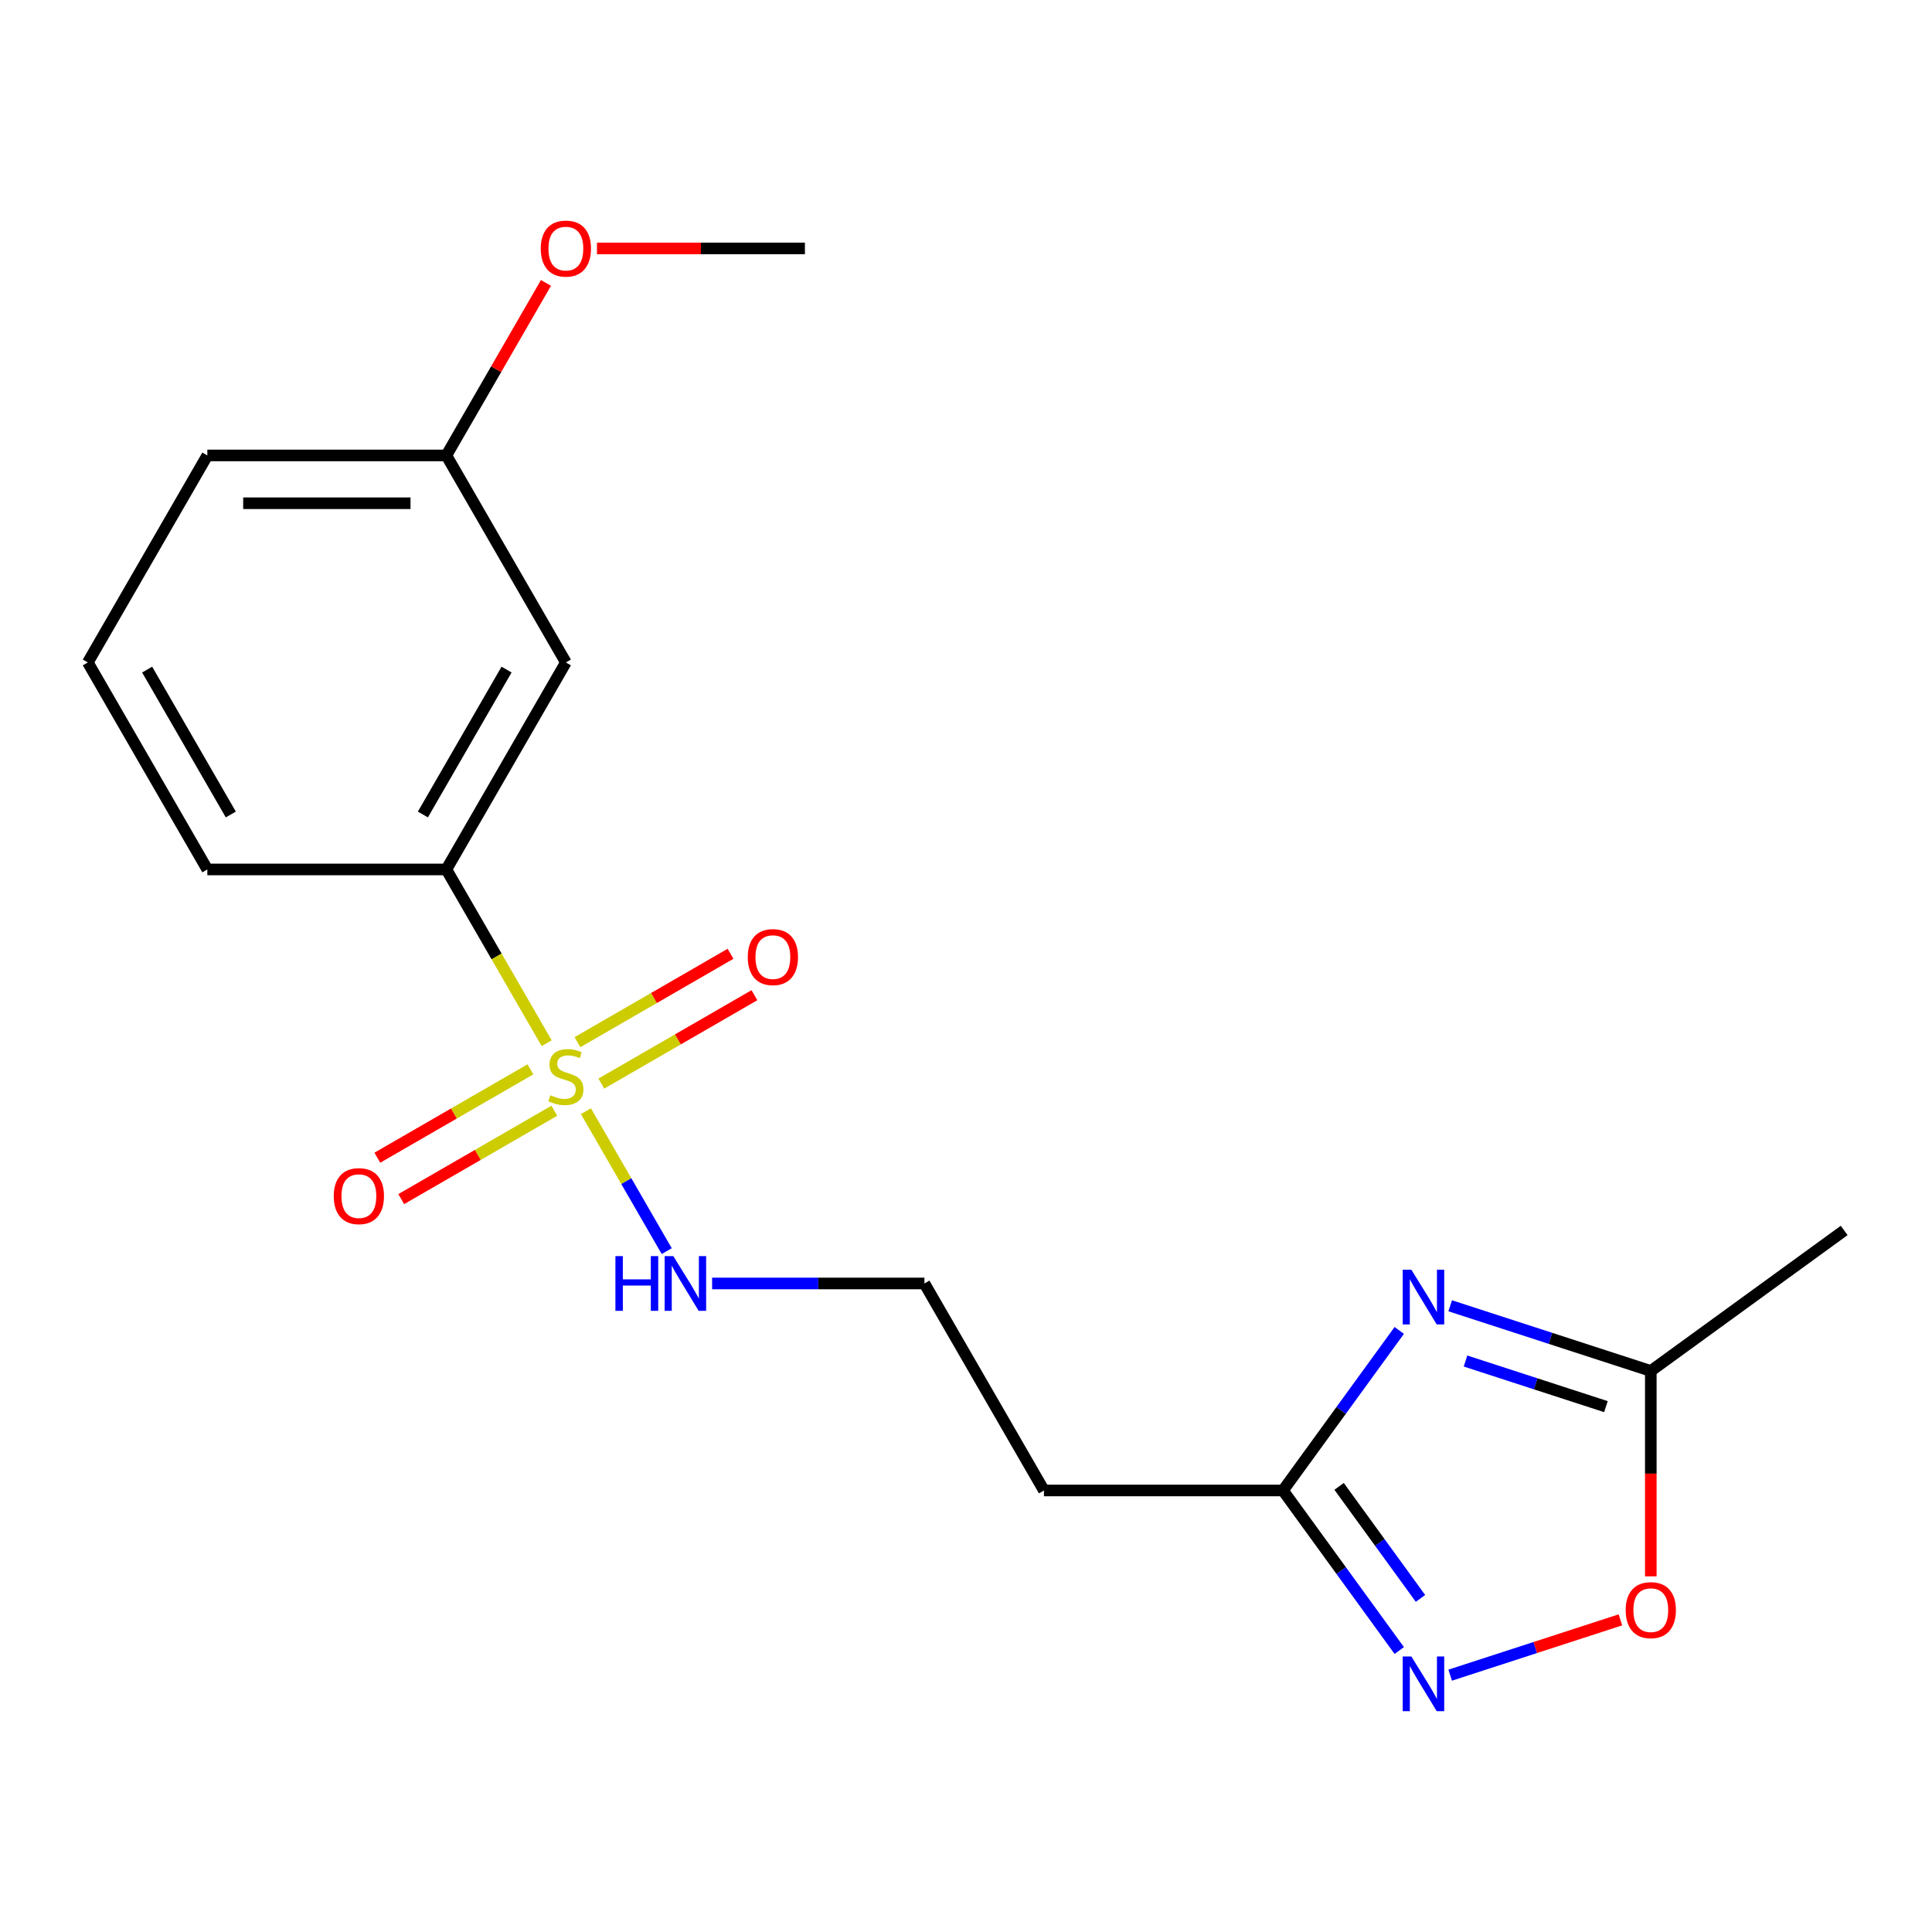 <?xml version='1.0' encoding='iso-8859-1'?>
<svg version='1.1' baseProfile='full'
              xmlns='http://www.w3.org/2000/svg'
                      xmlns:rdkit='http://www.rdkit.org/xml'
                      xmlns:xlink='http://www.w3.org/1999/xlink'
                  xml:space='preserve'
width='1000px' height='1000px' viewBox='0 0 1000 1000'>
<!-- END OF HEADER -->
<rect style='opacity:1.0;fill:#FFFFFF;stroke:none' width='1000' height='1000' x='0' y='0'> </rect>
<path class='bond-4' d='M 282.96,539.959 L 256.999,494.993' style='fill:none;fill-rule:evenodd;stroke:#CCCC00;stroke-width:6px;stroke-linecap:butt;stroke-linejoin:miter;stroke-opacity:1' />
<path class='bond-4' d='M 256.999,494.993 L 231.037,450.026' style='fill:none;fill-rule:evenodd;stroke:#000000;stroke-width:6px;stroke-linecap:butt;stroke-linejoin:miter;stroke-opacity:1' />
<path class='bond-6' d='M 274.539,553.486 L 234.923,576.358' style='fill:none;fill-rule:evenodd;stroke:#CCCC00;stroke-width:6px;stroke-linecap:butt;stroke-linejoin:miter;stroke-opacity:1' />
<path class='bond-6' d='M 234.923,576.358 L 195.308,599.23' style='fill:none;fill-rule:evenodd;stroke:#FF0000;stroke-width:6px;stroke-linecap:butt;stroke-linejoin:miter;stroke-opacity:1' />
<path class='bond-6' d='M 286.911,574.915 L 247.296,597.787' style='fill:none;fill-rule:evenodd;stroke:#CCCC00;stroke-width:6px;stroke-linecap:butt;stroke-linejoin:miter;stroke-opacity:1' />
<path class='bond-6' d='M 247.296,597.787 L 207.68,620.66' style='fill:none;fill-rule:evenodd;stroke:#FF0000;stroke-width:6px;stroke-linecap:butt;stroke-linejoin:miter;stroke-opacity:1' />
<path class='bond-7' d='M 311.257,560.859 L 350.873,537.987' style='fill:none;fill-rule:evenodd;stroke:#CCCC00;stroke-width:6px;stroke-linecap:butt;stroke-linejoin:miter;stroke-opacity:1' />
<path class='bond-7' d='M 350.873,537.987 L 390.489,515.115' style='fill:none;fill-rule:evenodd;stroke:#FF0000;stroke-width:6px;stroke-linecap:butt;stroke-linejoin:miter;stroke-opacity:1' />
<path class='bond-7' d='M 298.885,539.43 L 338.501,516.558' style='fill:none;fill-rule:evenodd;stroke:#CCCC00;stroke-width:6px;stroke-linecap:butt;stroke-linejoin:miter;stroke-opacity:1' />
<path class='bond-7' d='M 338.501,516.558 L 378.117,493.685' style='fill:none;fill-rule:evenodd;stroke:#FF0000;stroke-width:6px;stroke-linecap:butt;stroke-linejoin:miter;stroke-opacity:1' />
<path class='bond-9' d='M 303.275,575.146 L 324.186,611.365' style='fill:none;fill-rule:evenodd;stroke:#CCCC00;stroke-width:6px;stroke-linecap:butt;stroke-linejoin:miter;stroke-opacity:1' />
<path class='bond-9' d='M 324.186,611.365 L 345.098,647.585' style='fill:none;fill-rule:evenodd;stroke:#0000FF;stroke-width:6px;stroke-linecap:butt;stroke-linejoin:miter;stroke-opacity:1' />
<path class='bond-0' d='M 724.251,688.625 L 694.157,730.045' style='fill:none;fill-rule:evenodd;stroke:#0000FF;stroke-width:6px;stroke-linecap:butt;stroke-linejoin:miter;stroke-opacity:1' />
<path class='bond-0' d='M 694.157,730.045 L 664.064,771.465' style='fill:none;fill-rule:evenodd;stroke:#000000;stroke-width:6px;stroke-linecap:butt;stroke-linejoin:miter;stroke-opacity:1' />
<path class='bond-3' d='M 750.619,675.867 L 802.536,692.735' style='fill:none;fill-rule:evenodd;stroke:#0000FF;stroke-width:6px;stroke-linecap:butt;stroke-linejoin:miter;stroke-opacity:1' />
<path class='bond-3' d='M 802.536,692.735 L 854.452,709.604' style='fill:none;fill-rule:evenodd;stroke:#000000;stroke-width:6px;stroke-linecap:butt;stroke-linejoin:miter;stroke-opacity:1' />
<path class='bond-3' d='M 758.547,704.461 L 794.889,716.269' style='fill:none;fill-rule:evenodd;stroke:#0000FF;stroke-width:6px;stroke-linecap:butt;stroke-linejoin:miter;stroke-opacity:1' />
<path class='bond-3' d='M 794.889,716.269 L 831.231,728.077' style='fill:none;fill-rule:evenodd;stroke:#000000;stroke-width:6px;stroke-linecap:butt;stroke-linejoin:miter;stroke-opacity:1' />
<path class='bond-1' d='M 724.251,854.305 L 694.157,812.885' style='fill:none;fill-rule:evenodd;stroke:#0000FF;stroke-width:6px;stroke-linecap:butt;stroke-linejoin:miter;stroke-opacity:1' />
<path class='bond-1' d='M 694.157,812.885 L 664.064,771.465' style='fill:none;fill-rule:evenodd;stroke:#000000;stroke-width:6px;stroke-linecap:butt;stroke-linejoin:miter;stroke-opacity:1' />
<path class='bond-1' d='M 735.241,827.335 L 714.176,798.341' style='fill:none;fill-rule:evenodd;stroke:#0000FF;stroke-width:6px;stroke-linecap:butt;stroke-linejoin:miter;stroke-opacity:1' />
<path class='bond-1' d='M 714.176,798.341 L 693.111,769.347' style='fill:none;fill-rule:evenodd;stroke:#000000;stroke-width:6px;stroke-linecap:butt;stroke-linejoin:miter;stroke-opacity:1' />
<path class='bond-5' d='M 750.619,867.064 L 794.671,852.75' style='fill:none;fill-rule:evenodd;stroke:#0000FF;stroke-width:6px;stroke-linecap:butt;stroke-linejoin:miter;stroke-opacity:1' />
<path class='bond-5' d='M 794.671,852.75 L 838.723,838.437' style='fill:none;fill-rule:evenodd;stroke:#FF0000;stroke-width:6px;stroke-linecap:butt;stroke-linejoin:miter;stroke-opacity:1' />
<path class='bond-2' d='M 664.064,771.465 L 540.342,771.465' style='fill:none;fill-rule:evenodd;stroke:#000000;stroke-width:6px;stroke-linecap:butt;stroke-linejoin:miter;stroke-opacity:1' />
<path class='bond-15' d='M 854.452,709.604 L 954.545,636.882' style='fill:none;fill-rule:evenodd;stroke:#000000;stroke-width:6px;stroke-linecap:butt;stroke-linejoin:miter;stroke-opacity:1' />
<path class='bond-20' d='M 854.452,709.604 L 854.452,762.759' style='fill:none;fill-rule:evenodd;stroke:#000000;stroke-width:6px;stroke-linecap:butt;stroke-linejoin:miter;stroke-opacity:1' />
<path class='bond-20' d='M 854.452,762.759 L 854.452,815.913' style='fill:none;fill-rule:evenodd;stroke:#FF0000;stroke-width:6px;stroke-linecap:butt;stroke-linejoin:miter;stroke-opacity:1' />
<path class='bond-8' d='M 231.037,450.026 L 292.898,342.88' style='fill:none;fill-rule:evenodd;stroke:#000000;stroke-width:6px;stroke-linecap:butt;stroke-linejoin:miter;stroke-opacity:1' />
<path class='bond-8' d='M 218.887,421.582 L 262.19,346.58' style='fill:none;fill-rule:evenodd;stroke:#000000;stroke-width:6px;stroke-linecap:butt;stroke-linejoin:miter;stroke-opacity:1' />
<path class='bond-14' d='M 231.037,450.026 L 107.315,450.026' style='fill:none;fill-rule:evenodd;stroke:#000000;stroke-width:6px;stroke-linecap:butt;stroke-linejoin:miter;stroke-opacity:1' />
<path class='bond-11' d='M 292.898,342.88 L 231.037,235.734' style='fill:none;fill-rule:evenodd;stroke:#000000;stroke-width:6px;stroke-linecap:butt;stroke-linejoin:miter;stroke-opacity:1' />
<path class='bond-12' d='M 368.592,664.319 L 423.537,664.319' style='fill:none;fill-rule:evenodd;stroke:#0000FF;stroke-width:6px;stroke-linecap:butt;stroke-linejoin:miter;stroke-opacity:1' />
<path class='bond-12' d='M 423.537,664.319 L 478.481,664.319' style='fill:none;fill-rule:evenodd;stroke:#000000;stroke-width:6px;stroke-linecap:butt;stroke-linejoin:miter;stroke-opacity:1' />
<path class='bond-10' d='M 540.342,771.465 L 478.481,664.319' style='fill:none;fill-rule:evenodd;stroke:#000000;stroke-width:6px;stroke-linecap:butt;stroke-linejoin:miter;stroke-opacity:1' />
<path class='bond-13' d='M 231.037,235.734 L 256.814,191.087' style='fill:none;fill-rule:evenodd;stroke:#000000;stroke-width:6px;stroke-linecap:butt;stroke-linejoin:miter;stroke-opacity:1' />
<path class='bond-13' d='M 256.814,191.087 L 282.591,146.44' style='fill:none;fill-rule:evenodd;stroke:#FF0000;stroke-width:6px;stroke-linecap:butt;stroke-linejoin:miter;stroke-opacity:1' />
<path class='bond-19' d='M 231.037,235.734 L 107.315,235.734' style='fill:none;fill-rule:evenodd;stroke:#000000;stroke-width:6px;stroke-linecap:butt;stroke-linejoin:miter;stroke-opacity:1' />
<path class='bond-19' d='M 212.479,260.478 L 125.874,260.478' style='fill:none;fill-rule:evenodd;stroke:#000000;stroke-width:6px;stroke-linecap:butt;stroke-linejoin:miter;stroke-opacity:1' />
<path class='bond-18' d='M 308.991,128.587 L 362.806,128.587' style='fill:none;fill-rule:evenodd;stroke:#FF0000;stroke-width:6px;stroke-linecap:butt;stroke-linejoin:miter;stroke-opacity:1' />
<path class='bond-18' d='M 362.806,128.587 L 416.62,128.587' style='fill:none;fill-rule:evenodd;stroke:#000000;stroke-width:6px;stroke-linecap:butt;stroke-linejoin:miter;stroke-opacity:1' />
<path class='bond-16' d='M 107.315,450.026 L 45.455,342.88' style='fill:none;fill-rule:evenodd;stroke:#000000;stroke-width:6px;stroke-linecap:butt;stroke-linejoin:miter;stroke-opacity:1' />
<path class='bond-16' d='M 119.466,421.582 L 76.163,346.58' style='fill:none;fill-rule:evenodd;stroke:#000000;stroke-width:6px;stroke-linecap:butt;stroke-linejoin:miter;stroke-opacity:1' />
<path class='bond-17' d='M 45.455,342.88 L 107.315,235.734' style='fill:none;fill-rule:evenodd;stroke:#000000;stroke-width:6px;stroke-linecap:butt;stroke-linejoin:miter;stroke-opacity:1' />
<path  class='atom-0' d='M 284.898 566.892
Q 285.218 567.012, 286.538 567.572
Q 287.858 568.132, 289.298 568.492
Q 290.778 568.812, 292.218 568.812
Q 294.898 568.812, 296.458 567.532
Q 298.018 566.212, 298.018 563.932
Q 298.018 562.372, 297.218 561.412
Q 296.458 560.452, 295.258 559.932
Q 294.058 559.412, 292.058 558.812
Q 289.538 558.052, 288.018 557.332
Q 286.538 556.612, 285.458 555.092
Q 284.418 553.572, 284.418 551.012
Q 284.418 547.452, 286.818 545.252
Q 289.258 543.052, 294.058 543.052
Q 297.338 543.052, 301.058 544.612
L 300.138 547.692
Q 296.738 546.292, 294.178 546.292
Q 291.418 546.292, 289.898 547.452
Q 288.378 548.572, 288.418 550.532
Q 288.418 552.052, 289.178 552.972
Q 289.978 553.892, 291.098 554.412
Q 292.258 554.932, 294.178 555.532
Q 296.738 556.332, 298.258 557.132
Q 299.778 557.932, 300.858 559.572
Q 301.978 561.172, 301.978 563.932
Q 301.978 567.852, 299.338 569.972
Q 296.738 572.052, 292.378 572.052
Q 289.858 572.052, 287.938 571.492
Q 286.058 570.972, 283.818 570.052
L 284.898 566.892
' fill='#CCCC00'/>
<path  class='atom-1' d='M 730.526 657.212
L 739.806 672.212
Q 740.726 673.692, 742.206 676.372
Q 743.686 679.052, 743.766 679.212
L 743.766 657.212
L 747.526 657.212
L 747.526 685.532
L 743.646 685.532
L 733.686 669.132
Q 732.526 667.212, 731.286 665.012
Q 730.086 662.812, 729.726 662.132
L 729.726 685.532
L 726.046 685.532
L 726.046 657.212
L 730.526 657.212
' fill='#0000FF'/>
<path  class='atom-2' d='M 730.526 857.398
L 739.806 872.398
Q 740.726 873.878, 742.206 876.558
Q 743.686 879.238, 743.766 879.398
L 743.766 857.398
L 747.526 857.398
L 747.526 885.718
L 743.646 885.718
L 733.686 869.318
Q 732.526 867.398, 731.286 865.198
Q 730.086 862.998, 729.726 862.318
L 729.726 885.718
L 726.046 885.718
L 726.046 857.398
L 730.526 857.398
' fill='#0000FF'/>
<path  class='atom-6' d='M 841.452 833.406
Q 841.452 826.606, 844.812 822.806
Q 848.172 819.006, 854.452 819.006
Q 860.732 819.006, 864.092 822.806
Q 867.452 826.606, 867.452 833.406
Q 867.452 840.286, 864.052 844.206
Q 860.652 848.086, 854.452 848.086
Q 848.212 848.086, 844.812 844.206
Q 841.452 840.326, 841.452 833.406
M 854.452 844.886
Q 858.772 844.886, 861.092 842.006
Q 863.452 839.086, 863.452 833.406
Q 863.452 827.846, 861.092 825.046
Q 858.772 822.206, 854.452 822.206
Q 850.132 822.206, 847.772 825.006
Q 845.452 827.806, 845.452 833.406
Q 845.452 839.126, 847.772 842.006
Q 850.132 844.886, 854.452 844.886
' fill='#FF0000'/>
<path  class='atom-7' d='M 172.752 619.113
Q 172.752 612.313, 176.112 608.513
Q 179.472 604.713, 185.752 604.713
Q 192.032 604.713, 195.392 608.513
Q 198.752 612.313, 198.752 619.113
Q 198.752 625.993, 195.352 629.913
Q 191.952 633.793, 185.752 633.793
Q 179.512 633.793, 176.112 629.913
Q 172.752 626.033, 172.752 619.113
M 185.752 630.593
Q 190.072 630.593, 192.392 627.713
Q 194.752 624.793, 194.752 619.113
Q 194.752 613.553, 192.392 610.753
Q 190.072 607.913, 185.752 607.913
Q 181.432 607.913, 179.072 610.713
Q 176.752 613.513, 176.752 619.113
Q 176.752 624.833, 179.072 627.713
Q 181.432 630.593, 185.752 630.593
' fill='#FF0000'/>
<path  class='atom-8' d='M 387.045 495.392
Q 387.045 488.592, 390.405 484.792
Q 393.765 480.992, 400.045 480.992
Q 406.325 480.992, 409.685 484.792
Q 413.045 488.592, 413.045 495.392
Q 413.045 502.272, 409.645 506.192
Q 406.245 510.072, 400.045 510.072
Q 393.805 510.072, 390.405 506.192
Q 387.045 502.312, 387.045 495.392
M 400.045 506.872
Q 404.365 506.872, 406.685 503.992
Q 409.045 501.072, 409.045 495.392
Q 409.045 489.832, 406.685 487.032
Q 404.365 484.192, 400.045 484.192
Q 395.725 484.192, 393.365 486.992
Q 391.045 489.792, 391.045 495.392
Q 391.045 501.112, 393.365 503.992
Q 395.725 506.872, 400.045 506.872
' fill='#FF0000'/>
<path  class='atom-10' d='M 318.539 650.159
L 322.379 650.159
L 322.379 662.199
L 336.859 662.199
L 336.859 650.159
L 340.699 650.159
L 340.699 678.479
L 336.859 678.479
L 336.859 665.399
L 322.379 665.399
L 322.379 678.479
L 318.539 678.479
L 318.539 650.159
' fill='#0000FF'/>
<path  class='atom-10' d='M 348.499 650.159
L 357.779 665.159
Q 358.699 666.639, 360.179 669.319
Q 361.659 671.999, 361.739 672.159
L 361.739 650.159
L 365.499 650.159
L 365.499 678.479
L 361.619 678.479
L 351.659 662.079
Q 350.499 660.159, 349.259 657.959
Q 348.059 655.759, 347.699 655.079
L 347.699 678.479
L 344.019 678.479
L 344.019 650.159
L 348.499 650.159
' fill='#0000FF'/>
<path  class='atom-14' d='M 279.898 128.667
Q 279.898 121.867, 283.258 118.067
Q 286.618 114.267, 292.898 114.267
Q 299.178 114.267, 302.538 118.067
Q 305.898 121.867, 305.898 128.667
Q 305.898 135.547, 302.498 139.467
Q 299.098 143.347, 292.898 143.347
Q 286.658 143.347, 283.258 139.467
Q 279.898 135.587, 279.898 128.667
M 292.898 140.147
Q 297.218 140.147, 299.538 137.267
Q 301.898 134.347, 301.898 128.667
Q 301.898 123.107, 299.538 120.307
Q 297.218 117.467, 292.898 117.467
Q 288.578 117.467, 286.218 120.267
Q 283.898 123.067, 283.898 128.667
Q 283.898 134.387, 286.218 137.267
Q 288.578 140.147, 292.898 140.147
' fill='#FF0000'/>
</svg>
